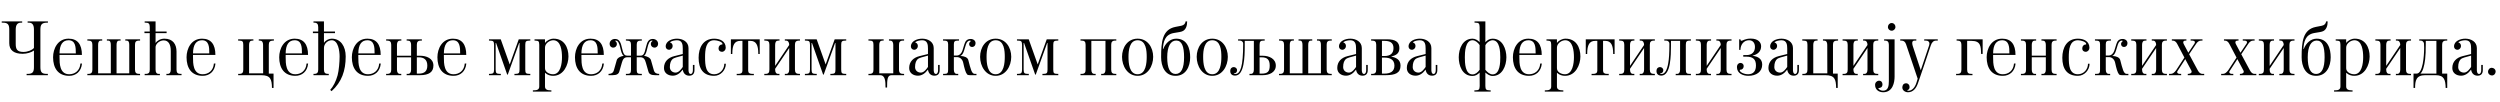 <?xml version="1.0"?>
<svg version="1.1" xmlns="http://www.w3.org/2000/svg" width="1393.907px" height="56.92px"><path fill="#000000" d="M26.72,12.64l-0.56,0c-2.92,0.04-3.64,1.12-3.64,3.88l0,20.92c0,2.88,0.84,3.76,3.64,3.76l0.52,0l0,0.72l-11.84,0l0-0.72l0.52,0c2.88,0,3.56-1.08,3.56-3.76l0-9.28c-1.32,1.04-3.96,1.84-6.28,1.84c-4.8,0-7.48-1.96-7.48-5.92l0-7.56c0-2.92-0.84-3.88-3.64-3.88l-0.56,0l0-0.72l11.4,0l0,0.72l-0.68,0c-1.92,0-2.92,1.16-2.92,3.88l0,7.92c0,2.76,0.6,4.52,4.28,4.52c2.48,0,5-1.08,5.88-2.24l0-10.2c0-2.72-0.92-3.88-2.84-3.88l-0.68,0l0-0.72l11.32,0l0,0.72z M44.833,35.44l0.88,0c-0.4,4.52-3.48,6.84-7.12,6.84c-6.28,0-9-4.4-9-10.36c0-4.76,2.6-10.36,8.64-10.36c4.96,0,7.44,3.12,7.44,9.08l-12.48,0l0,1.28c0,3.36,0,9.48,5.4,9.48c3.16,0,5.96-2,6.24-5.96z M38.233,22.44c-3.32,0-5,2.52-5.04,7.32l9.08,0c0-3.2-0.04-7.32-4.04-7.32z M78.107,41.92l-29.4,0l0-0.72l0.52,0c1.76,0,2.28-0.84,2.28-2.36l0-13.84c0-1.72-0.64-2.36-2.24-2.36l-0.56,0l0-0.72l8.28,0l0,0.72l-0.64,0c-1.24,0-1.64,0.8-1.64,2.36l0,15.88l7.08,0l0-15.84c0-1.6-0.4-2.4-1.52-2.4l-0.68,0l0-0.72l7.64,0l0,0.72l-0.64,0c-1.2,0-1.6,0.8-1.6,2.4l0,15.84l7.08,0l0-15.88c0-1.56-0.4-2.36-1.56-2.36l-0.64,0l0-0.72l8.24,0l0,0.72l-0.56,0c-1.8,0-2.28,0.76-2.28,2.36l0,13.84c0,1.72,0.72,2.36,2.28,2.36l0.52,0z M101.22,41.92l-8.44,0l0-0.72l0.68,0c1.16,0,1.76-0.8,1.76-2.36l0-10.4c0-3.72-1.32-5.92-3.96-5.92c-2.04,0-4.24,1.56-4.52,3.56l0,12.72c0,1.6,0.56,2.4,1.72,2.4l0.68,0l0,0.72l-8.48,0l0-0.72l0.56,0c1.84,0,2.28-0.84,2.28-2.4l0-20.32l-2.96,0l0-0.88l2.96,0l0-2.6c0-1.8-0.64-2.36-2.28-2.36l-0.56,0l0-0.72l6.08,0l0,5.68l6.16,0l0,0.88l-6.16,0l0,5.52c0.92-1.4,2.84-2.44,4.92-2.44c4.8,0,6.76,3.2,6.76,7.2l0,10.08c0,1.72,0.68,2.36,2.24,2.36l0.56,0l0,0.72z M119.254,35.44l0.88,0c-0.4,4.52-3.48,6.84-7.12,6.84c-6.28,0-9-4.4-9-10.36c0-4.76,2.6-10.36,8.64-10.36c4.96,0,7.44,3.12,7.44,9.08l-12.48,0l0,1.28c0,3.36,0,9.48,5.4,9.48c3.16,0,5.96-2,6.24-5.96z M112.654,22.44c-3.32,0-5,2.52-5.04,7.32l9.08,0c0-3.2-0.04-7.32-4.04-7.32z  M152.721,22.64l-0.52,0c-1.76,0.04-2.32,0.76-2.32,2.36l0,16.04l2.64,0l0,8l-0.88,0c-0.08-4.88-0.84-7.12-6-7.12l-12.84,0l0-0.72l0.56,0c1.84,0,2.28-0.84,2.28-2.4l0-13.8c0-0.96-0.12-1.56-0.44-1.88s-0.96-0.48-1.84-0.48l-0.6,0l0-0.72l8.52,0l0,0.72l-0.68,0c-1.16,0-1.72,0.8-1.72,2.36l0,15.88l7.84,0c0-5.28-0.04-10.6-0.04-15.88c0-1.56-0.6-2.36-1.76-2.36l-0.64,0l0-0.72l8.44,0l0,0.72z M170.914,35.44l0.88,0c-0.4,4.52-3.48,6.84-7.12,6.84c-6.28,0-9-4.4-9-10.36c0-4.76,2.6-10.36,8.64-10.36c4.96,0,7.44,3.12,7.44,9.08l-12.48,0l0,1.28c0,3.36,0,9.48,5.4,9.48c3.16,0,5.96-2,6.24-5.96z M164.314,22.44c-3.32,0-5,2.52-5.04,7.32l9.08,0c0-3.2-0.04-7.32-4.04-7.32z M192.748,31.44c0,8-2.24,14.32-7.88,19.4l-0.76-0.72c1.6-1.72,3.2-4.72,4.12-8.12c0.72-2.64,1.12-7.44,1.12-10.48c0-3.12-0.8-9.08-4.36-9.08c-2.36,0-4.36,2-4.36,4.28l0,12.08c0,1.76,0.68,2.4,2.32,2.4l0.36,0l0,0.72l-8.52,0l0-0.72l0.36,0c1.76,0,2.28-0.8,2.28-2.4l0-20.32l-2.96,0l0-0.88l2.96,0l0-2.48c0-1.72-0.68-2.48-2.28-2.48l-0.36,0l0-0.72l5.84,0l0,5.68l6.16,0l0,0.88l-6.16,0l0,5.44c0.92-1.48,2.72-2.36,4.36-2.36c4.92,0,7.76,4.28,7.76,9.88z M211.421,35.44l0.88,0c-0.4,4.52-3.48,6.84-7.12,6.84c-6.28,0-9-4.4-9-10.36c0-4.76,2.6-10.36,8.64-10.36c4.96,0,7.44,3.12,7.44,9.08l-12.48,0l0,1.28c0,3.36,0,9.48,5.4,9.48c3.16,0,5.96-2,6.24-5.96z M204.821,22.44c-3.32,0-5,2.52-5.04,7.32l9.08,0c0-3.2-0.04-7.32-4.04-7.32z M241.654,36.56c0,3.6-2.48,5.36-7.48,5.36l-7.44,0l0-0.72l0.68,0c1.2,0,1.8-0.8,1.8-2.36l0-6.88l-7.88,0l0,6.84c0,1.6,0.6,2.4,1.76,2.4l0.64,0l0,0.72l-8.44,0l0-0.72l0.56,0c1.76,0,2.28-0.84,2.28-2.4l0-13.8c0-1.72-0.72-2.36-2.28-2.36l-0.56,0l0-0.72l8.48,0l0,0.72l-0.68,0c-1.16,0-1.76,0.8-1.76,2.36l0,6.08l7.88,0l0-6.08c0-1.56-0.6-2.36-1.8-2.36l-0.68,0l0-0.72l8.48,0l0,0.72l-0.52,0c-1.72,0-2.28,0.76-2.28,2.36l0,6.08l1.76,0c3.56,0,7.48,1.44,7.48,5.48z M238.254,36.56c0-3.16-1.76-4.6-4.68-4.6l-1.16,0l0,9.08l1.16,0c3.12,0,4.68-1.4,4.68-4.48z M259.128,35.44l0.88,0c-0.4,4.52-3.48,6.84-7.12,6.84c-6.28,0-9-4.4-9-10.36c0-4.76,2.6-10.36,8.64-10.36c4.96,0,7.44,3.12,7.44,9.08l-12.48,0l0,1.28c0,3.36,0,9.48,5.4,9.48c3.16,0,5.96-2,6.24-5.96z M252.528,22.44c-3.32,0-5,2.52-5.04,7.32l9.08,0c0-3.2-0.04-7.32-4.04-7.32z  M295.675,41.92l-8.84,0l0-0.72l0.56,0c0.88,0,1.52-0.16,1.84-0.48s0.44-0.96,0.44-1.92l0-14.84l-0.2,0l-6.36,17.64l-0.32,0l-6.2-17.64l-0.24,0l0,14.84c0,0.96,0.16,1.6,0.44,1.92c0.32,0.32,0.96,0.48,1.88,0.48l0.56,0l0,0.72l-6.6,0l0-0.72l0.52,0c0.88,0,1.52-0.16,1.84-0.48s0.48-0.96,0.48-1.92l0-13.76c0-1-0.16-1.6-0.44-1.92s-0.92-0.48-1.88-0.48l-0.52,0l0-0.72l6.56,0l5,14l5.04-14l6.44,0l0,0.72l-0.52,0c-0.88,0-1.52,0.16-1.84,0.48s-0.44,0.92-0.44,1.88l0,13.8c0,0.96,0.12,1.6,0.4,1.92c0.32,0.32,0.96,0.48,1.84,0.48l0.56,0l0,0.72z M316.948,31.52c0,4.52-2.6,10.76-8.56,10.76c-1.44,0-3.04-0.36-4.52-1.72l0,7.68c0,1.68,1.36,2.12,2.96,2.12l0.6,0l0,0.72l-10.32,0l0-0.72l0.64,0c1.44,0,2.92-0.28,2.92-2.12l0-23.24c0-0.96-0.16-1.6-0.4-1.88c-0.32-0.32-0.96-0.48-1.88-0.48l-0.36,0l0-0.72l5.84,0l0,2c1.04-1.36,2.88-2.36,4.8-2.36c5.96,0,8.28,4.96,8.28,9.96z M313.348,31.92c0-3.52-0.56-9.48-4.88-9.48c-2,0-4.6,1.72-4.6,4.12l0,11.48c0,2.08,2.28,3.36,4.48,3.36c4.2,0,5-5.92,5-9.48z M335.822,35.44l0.88,0c-0.4,4.52-3.48,6.84-7.12,6.84c-6.28,0-9-4.4-9-10.36c0-4.76,2.6-10.36,8.64-10.36c4.96,0,7.44,3.12,7.44,9.08l-12.48,0l0,1.28c0,3.36,0,9.48,5.4,9.48c3.16,0,5.96-2,6.24-5.96z M329.222,22.44c-3.32,0-5,2.52-5.04,7.32l9.08,0c0-3.2-0.04-7.32-4.04-7.32z M355.015,31.92l0,6.96c0,2,0.52,2.32,2.4,2.32l0.44,0l0,0.72l-8.88,0l0-0.72l0.44,0c1.8,0,2.4-0.24,2.4-2.32l0-6.96l-2,0c-1.88,0-2.56,1.16-3.08,3l-1.44,5c-0.4,1.32-1.44,2-3.72,2l-2.28,0l0-0.72c1.36,0,2.52-0.44,2.96-1.96l1.64-5.76c0.36-1.24,2.4-2.28,3.92-2.28c-2.32-1.48-1.6-8.56-4.56-8.56c-0.04,0-0.24,0.04-0.24,0.16c0,0.32,0.92,0.28,0.92,1.8c0,1.12-0.92,1.96-2,1.96c-1.24,0-2.04-0.92-2.04-2.08c0-1.72,1.4-2.76,3-2.76c2.08,0,3.08,1.4,3.72,4.36c1,4.56,1.64,4.96,3.36,4.96l1.84,0l0-6.08c0-1.64-0.52-2.32-2.4-2.32l-0.44,0l0-0.72l8.88,0l0,0.72l-0.44,0c-1.88,0-2.4,0.68-2.4,2.32l0,6.08l1.84,0c1.72,0,2.36-0.4,3.36-4.96c0.64-2.96,1.64-4.36,3.72-4.36c1.6,0,3,1.04,3,2.76c0,1.16-0.8,2.08-2.04,2.08c-1.08,0-2-0.84-2-1.96c0-1.52,0.92-1.48,0.92-1.8c0-0.12-0.2-0.16-0.24-0.16c-2.96,0-2.24,7.08-4.56,8.56c1.52,0,3.56,1.04,3.92,2.28l1.64,5.76c0.44,1.52,1.6,1.96,2.96,1.96l0,0.72l-2.28,0c-2.28,0-3.36-0.68-3.72-2l-1.44-5c-0.52-1.84-1.2-3-3.08-3l-2,0z M387.208,36.2l0,2.88c0,2.16-1.12,3.12-2.92,3.12c-2.04,0-3.32-1.32-3.6-3.4c-1.68,2.28-3.52,3.4-5.6,3.4c-2.52,0-4.88-1.4-4.88-4.28c0-3.6,2.36-5.8,5.8-6.64l4.68-1.16l0-2.96c0-2.16-0.2-4.72-3.2-4.72c-1.08,0-2.84,0.28-3.76,1c-0.08,0.08-0.12,0.12-0.12,0.16s0.04,0.12,0.12,0.12c0.8,0.28,1.32,0.96,1.32,1.96c0,1.08-0.88,2.08-2.04,2.08c-1,0-1.84-0.76-1.84-1.84c0-3.12,3.6-4.36,6.32-4.36c3.12,0,6.4,1.68,6.4,5.24l0,12.28c0,0.56,0.12,2.16,1.2,2.16c0.96,0,1.24-1.2,1.24-2.16l0-2.88l0.88,0z M380.688,37.32l0-6.32c-3.04,0.76-4.92,1.36-5.44,1.76c-1.16,0.84-1.76,2.36-1.76,4.64c0,1.8,1.32,3.08,3.24,3.08c1.8,0,3.28-2.16,3.96-3.16z M403.842,35.52l0.88,0c0,3.52-2.88,6.76-6.52,6.76c-6.12,0-8.68-3.96-8.68-10.08c0-5.68,2.56-10.64,8.68-10.64c3.2,0,6.44,1.36,6.44,5.12c0,1.12-0.92,2.2-2.08,2.2c-1,0-1.92-0.56-1.92-1.96c0-1.12,0.76-2.08,1.84-2.08c0.28,0,0.36-0.12,0.36-0.32c0-1.2-2.92-2.08-4.64-2.08c-4.68,0-5.08,5.32-5.08,9.52c0,4.32,0.28,9.44,5.08,9.44c3.24,0,5.64-2.72,5.64-5.88z M407.515,21.92l16.08,0l0,8.2l-0.8,0l0-0.2c0-4.76-1.2-7.12-4.36-7.12l-1.28,0l0,16.6c0,1.2,0.76,1.8,2.28,1.8l0.88,0l0,0.72l-9.56,0l0-0.72l0.92,0c1.52,0,2.28-0.6,2.28-1.8l0-16.6l-1.28,0c-3.16,0-4.36,2.36-4.36,7.12l0,0.2l-0.8,0l0-8.2z M432.189,38.36l0,0.4c0,1.6,0.56,2.44,1.76,2.44l0.64,0l0,0.72l-8.44,0l0-0.72l0.56,0c1.84,0,2.28-0.8,2.28-2.44l0-13.76c0-1.76-0.6-2.36-2.28-2.36l-0.56,0l0-0.72l8.48,0l0,0.72l-0.68,0c-1.2,0-1.76,0.8-1.76,2.36l0,11.72l7.84-11.64c0-1.52-0.64-2.44-1.76-2.44l-0.68,0l0-0.72l8.44,0l0,0.72l-0.48,0c-1.76,0-2.32,0.76-2.32,2.36l0,13.8c0,1.76,0.72,2.4,2.32,2.4l0.48,0l0,0.72l-8.44,0l0-0.72l0.68,0c1.16,0,1.76-0.8,1.76-2.4l0-12.04z M471.822,41.92l-8.84,0l0-0.72l0.56,0c0.88,0,1.52-0.16,1.84-0.48s0.44-0.96,0.44-1.92l0-14.84l-0.2,0l-6.36,17.64l-0.32,0l-6.2-17.64l-0.24,0l0,14.84c0,0.96,0.16,1.6,0.44,1.92c0.32,0.32,0.96,0.48,1.88,0.48l0.56,0l0,0.72l-6.6,0l0-0.72l0.52,0c0.88,0,1.52-0.16,1.84-0.48s0.48-0.96,0.48-1.92l0-13.76c0-1-0.16-1.6-0.44-1.92s-0.92-0.48-1.88-0.48l-0.52,0l0-0.72l6.56,0l5,14l5.04-14l6.44,0l0,0.72l-0.52,0c-0.88,0-1.52,0.16-1.84,0.48s-0.44,0.92-0.44,1.88l0,13.8c0,0.96,0.12,1.6,0.4,1.92c0.32,0.32,0.96,0.48,1.84,0.48l0.56,0l0,0.72z  M504.089,41.92l-7,0c-2.32,0-2.48,2.44-2.48,6.88l-0.88,0c0-3.52-0.12-6.88-3.04-6.88l-6.48,0l0-0.72l0.52,0c1.8,0,2.28-0.8,2.28-2.36l0-13.84c0-1.84-0.44-2.36-2.24-2.36l-0.56,0l0-0.72l8.48,0l0,0.72l-0.68,0c-1.2,0-1.76,0.8-1.76,2.36l0,15.88l7.8,0l0-15.88c0-1.56-0.6-2.36-1.76-2.36l-0.64,0l0-0.72l8.44,0l0,0.72l-0.52,0c-1.8,0-2.32,0.8-2.32,2.4l0,13.8c0,1.76,0.76,2.36,2.32,2.36l0.52,0l0,0.72z M523.923,36.2l0,2.88c0,2.16-1.12,3.12-2.92,3.12c-2.04,0-3.32-1.32-3.6-3.4c-1.68,2.28-3.52,3.4-5.6,3.4c-2.52,0-4.88-1.4-4.88-4.28c0-3.6,2.36-5.8,5.8-6.64l4.68-1.16l0-2.96c0-2.16-0.2-4.72-3.2-4.72c-1.08,0-2.84,0.28-3.76,1c-0.08,0.08-0.12,0.12-0.12,0.16s0.04,0.12,0.12,0.12c0.8,0.28,1.32,0.96,1.32,1.96c0,1.08-0.88,2.08-2.04,2.08c-1,0-1.84-0.76-1.84-1.84c0-3.12,3.6-4.36,6.32-4.36c3.12,0,6.4,1.68,6.4,5.24l0,12.28c0,0.56,0.12,2.16,1.2,2.16c0.96,0,1.24-1.2,1.24-2.16l0-2.88l0.88,0z M517.403,37.32l0-6.32c-3.04,0.76-4.92,1.36-5.44,1.76c-1.16,0.84-1.76,2.36-1.76,4.64c0,1.8,1.32,3.08,3.24,3.08c1.8,0,3.28-2.16,3.96-3.16z M525.836,41.2l0.64,0c1.84,0,2.16-0.48,2.16-2.4l0-14.16c0-1.6-0.68-2-2.28-2l-0.56,0l0-0.72l8.92,0l0,0.72l-0.56,0c-1.76,0-2.32,0.44-2.32,2l0,6.32l1.64,0c1.52,0,2.72-1.32,3.2-2.96l1.04-3.4c0.56-1.84,1.56-2.88,3.48-2.88c1.56,0,2.72,0.96,2.72,2.28c0,1.44-0.88,2.2-1.92,2.2c-1.08,0-1.64-0.84-1.64-1.6c0-1.28,0.88-1.28,0.88-1.72c0-0.2-0.36-0.24-0.48-0.24c-0.8,0-1.72,0.64-2.2,2.2l-1.08,3.52c-0.52,1.64-1.28,2.56-1.92,2.76l0,0.08c2.04,0.08,3.92,0.76,4.32,2.24c1.32,4.92,1.84,7.76,3.64,7.76l0.92,0l0,0.72l-3.52,0c-0.96,0-1.52-0.2-1.72-0.48c-0.88-1.12-1.44-3.24-2.16-6.52c-0.44-1.96-1.88-3.08-3.44-3.08l-1.76,0l0,6.96c0,1.6,0.6,2.4,1.76,2.4l0.68,0l0,0.72l-8.44,0l0-0.72z M563.829,31.68c0,5.2-3.08,10.6-8.68,10.6s-8.68-5.4-8.68-10.6s3.08-10.12,8.68-10.12s8.68,4.92,8.68,10.12z M560.229,31.68c0-3.4-0.32-9.24-5.08-9.24c-4.6,0-5.08,5.84-5.08,9.24s0.36,9.72,5.08,9.72c4.64,0,5.08-6.32,5.08-9.72z M590.063,41.92l-8.84,0l0-0.72l0.56,0c0.88,0,1.52-0.16,1.84-0.48s0.44-0.96,0.44-1.92l0-14.84l-0.2,0l-6.36,17.64l-0.32,0l-6.2-17.64l-0.24,0l0,14.84c0,0.96,0.16,1.6,0.44,1.92c0.32,0.32,0.96,0.48,1.88,0.48l0.56,0l0,0.72l-6.6,0l0-0.72l0.52,0c0.88,0,1.52-0.16,1.84-0.48s0.48-0.96,0.48-1.92l0-13.76c0-1-0.16-1.6-0.44-1.92s-0.92-0.48-1.88-0.48l-0.52,0l0-0.72l6.56,0l5,14l5.04-14l6.44,0l0,0.72l-0.52,0c-0.88,0-1.52,0.16-1.84,0.48s-0.44,0.92-0.44,1.88l0,13.8c0,0.96,0.12,1.6,0.4,1.92c0.32,0.32,0.96,0.48,1.84,0.48l0.56,0l0,0.72z  M622.41,41.92l-8.44,0l0-0.72l0.64,0c1.16,0,1.76-0.8,1.76-2.36l0-16.04l-7.88,0l0,16c0,1.6,0.56,2.4,1.76,2.4l0.64,0l0,0.72l-8.44,0l0-0.72l0.56,0c1.84,0,2.28-0.8,2.28-2.4l0-13.8c0-1.76-0.6-2.36-2.28-2.36l-0.56,0l0-0.72l19.96,0l0,0.72l-0.52,0c-1.76,0-2.32,0.76-2.32,2.36l0,13.84c0,1.76,0.68,2.36,2.32,2.36l0.52,0l0,0.72z M642.963,31.68c0,5.2-3.08,10.6-8.68,10.6s-8.68-5.4-8.68-10.6s3.08-10.12,8.68-10.12s8.68,4.92,8.68,10.12z M639.363,31.68c0-3.4-0.32-9.24-5.08-9.24c-4.6,0-5.08,5.84-5.08,9.24s0.36,9.72,5.08,9.72c4.64,0,5.08-6.32,5.08-9.72z M663.597,31.92c0,5.2-2.44,10.36-8.12,10.36c-6,0-8.08-5.36-8.08-10.36c0-8.52,0.64-15.48,7.96-16.92l3.28-0.64c1.56-0.32,2.28-1.24,2.4-2.44l0.88,0c0,2.56-0.76,4.44-2.28,5.32c-1.04,0.6-2.4,0.68-5.16,1.16c-5.08,0.88-5.88,5.04-6.08,8.96l0.16,0c1.28-3.32,3.92-5.8,7.24-5.8c6.32,0,7.8,5.76,7.8,10.36z M660.197,31.92c0-6.04-1.24-9.32-4.4-9.32c-3.12,0-5,3.28-5,9.32c0,6.12,1.56,9.32,4.68,9.32c3.16,0,4.72-3.2,4.72-9.32z M684.59,31.68c0,5.2-3.08,10.6-8.68,10.6s-8.68-5.4-8.68-10.6s3.08-10.12,8.68-10.12s8.68,4.92,8.68,10.12z M680.99,31.68c0-3.4-0.32-9.24-5.08-9.24c-4.6,0-5.08,5.84-5.08,9.24s0.36,9.72,5.08,9.72c4.64,0,5.08-6.32,5.08-9.72z M690.304,22.64l0-0.72l14.84,0l0,0.72l-0.52,0c-1.8,0-2.32,0.44-2.32,2.36l0,6.08l1.76,0c3.56,0,7.28,1.64,7.28,5.52c0,3.84-3.8,5.32-7.28,5.32l-7.4,0l0-0.72l0.68,0c1.28,0,1.76-0.92,1.76-2.36l0-16.04l-5.08,0l0,2.76c0,6.24-0.28,16.6-5.36,16.6c-1.8,0-2.72-1-2.72-2.52c0-1.64,1.04-2.24,1.92-2.24c0.92,0,1.88,0.64,1.88,1.76c0,1.08-0.76,1.76-1.64,1.76c-0.08,0-0.2,0.04-0.2,0.12c0,0.2,0.68,0.24,0.8,0.24c2.92,0,4.44-4.12,4.44-17c0-1-0.88-1.64-1.8-1.64l-1.04,0z M707.944,36.6c0-3.24-1.28-4.64-4.48-4.64l-1.16,0l0,9.08l1.16,0c3.28,0,4.48-1.16,4.48-4.44z M742.537,41.92l-29.4,0l0-0.72l0.52,0c1.76,0,2.28-0.84,2.28-2.36l0-13.84c0-1.72-0.64-2.36-2.24-2.36l-0.56,0l0-0.72l8.28,0l0,0.72l-0.64,0c-1.24,0-1.64,0.8-1.64,2.36l0,15.88l7.08,0l0-15.84c0-1.6-0.4-2.4-1.52-2.4l-0.68,0l0-0.72l7.64,0l0,0.72l-0.64,0c-1.2,0-1.6,0.8-1.6,2.4l0,15.84l7.08,0l0-15.88c0-1.56-0.4-2.36-1.56-2.36l-0.64,0l0-0.72l8.24,0l0,0.72l-0.56,0c-1.8,0-2.28,0.76-2.28,2.36l0,13.84c0,1.72,0.72,2.36,2.28,2.36l0.52,0z M762.61,36.2l0,2.88c0,2.16-1.12,3.12-2.92,3.12c-2.04,0-3.32-1.32-3.6-3.4c-1.68,2.28-3.52,3.4-5.6,3.4c-2.52,0-4.88-1.4-4.88-4.28c0-3.6,2.36-5.8,5.8-6.64l4.68-1.16l0-2.96c0-2.16-0.2-4.72-3.2-4.72c-1.08,0-2.84,0.28-3.76,1c-0.08,0.08-0.12,0.12-0.12,0.16s0.04,0.12,0.12,0.12c0.8,0.28,1.32,0.96,1.32,1.96c0,1.08-0.88,2.08-2.04,2.08c-1,0-1.84-0.76-1.84-1.84c0-3.12,3.6-4.36,6.32-4.36c3.12,0,6.4,1.68,6.4,5.24l0,12.28c0,0.56,0.12,2.16,1.2,2.16c0.96,0,1.24-1.2,1.24-2.16l0-2.88l0.88,0z M756.09,37.32l0-6.32c-3.04,0.76-4.92,1.36-5.44,1.76c-1.16,0.84-1.76,2.36-1.76,4.64c0,1.8,1.32,3.08,3.24,3.08c1.8,0,3.28-2.16,3.96-3.16z M780.884,36.6c0,4.04-2.8,5.32-8.36,5.32l-8.04,0l0-0.72l0.56,0c1.8,0,2.28-0.88,2.28-2.4l0-13.84c0-1.72-0.68-2.32-2.28-2.32l-0.56,0l0-0.72l9,0c4.52,0,6.76,1.48,6.76,4.92c0,3.28-2.24,4.04-4.64,4.72c2.8,0.48,5.28,1.72,5.28,5.04z M776.964,26.8c0-3.24-2.32-4-4.96-4l-1.48,0l0,8.44l1.36,0c3.4,0,5.08-1.52,5.08-4.44z M777.484,36.6c0-3.52-2.68-4.48-5.6-4.48l-1.36,0l0,8.92l1.36,0c3.16,0,5.6-1.08,5.6-4.44z M801.397,36.2l0,2.88c0,2.16-1.12,3.12-2.92,3.12c-2.04,0-3.32-1.32-3.6-3.4c-1.68,2.28-3.52,3.4-5.6,3.4c-2.52,0-4.88-1.4-4.88-4.28c0-3.6,2.36-5.8,5.8-6.64l4.68-1.16l0-2.96c0-2.16-0.2-4.72-3.2-4.72c-1.08,0-2.84,0.28-3.76,1c-0.08,0.08-0.12,0.12-0.12,0.16s0.04,0.12,0.12,0.12c0.8,0.28,1.32,0.96,1.32,1.96c0,1.08-0.88,2.08-2.04,2.08c-1,0-1.84-0.76-1.84-1.84c0-3.12,3.6-4.36,6.32-4.36c3.12,0,6.4,1.68,6.4,5.24l0,12.28c0,0.56,0.12,2.16,1.2,2.16c0.96,0,1.24-1.2,1.24-2.16l0-2.88l0.88,0z M794.877,37.32l0-6.32c-3.04,0.76-4.92,1.36-5.44,1.76c-1.16,0.84-1.76,2.36-1.76,4.64c0,1.8,1.32,3.08,3.24,3.08c1.8,0,3.28-2.16,3.96-3.16z  M839.904,31.92c0,4.84-2.32,10.44-7.68,10.44c-1.6,0-2.96-0.96-4.04-1.92l0,7.52c0,0.92,0.16,1.6,0.48,1.92s0.96,0.48,1.84,0.48l0.64,0l0,0.72l-9.08,0l0-0.72l0.68,0c0.92,0,1.56-0.16,1.8-0.48c0.32-0.32,0.48-1,0.48-1.92c0-1.56,0-4.64-0.04-7.52c-1.12,1.2-2.4,1.92-3.96,1.92c-5.76,0-7.68-5.88-7.68-10.44c0-4.84,2.28-10.36,7.68-10.36c1.56,0,3,0.88,3.96,1.96l0-8.44c0-0.96-0.16-1.64-0.48-1.96c-0.28-0.32-0.92-0.48-1.8-0.48l-0.56,0l0-0.72l6.04,0l0,11.6c1.16-1.24,2.4-1.96,4.04-1.96c5.6,0,7.68,5.88,7.68,10.36z M836.504,31.92c0-3.12-0.28-9.48-4.28-9.48c-1.48,0-3.44,1.36-4.04,2.84l0,13.64c1.04,1.28,2.48,2.56,4.04,2.56c4.2,0,4.28-6.84,4.28-9.56z M824.984,38.92l0-13.8c-0.96-1.44-2.48-2.68-3.96-2.68c-4.12,0-4.28,6.88-4.28,9.48c0,3.24,0.16,9.56,4.28,9.56c1.52,0,2.84-1,3.96-2.56z M858.778,35.44l0.88,0c-0.4,4.52-3.48,6.84-7.12,6.84c-6.28,0-9-4.4-9-10.36c0-4.76,2.6-10.36,8.64-10.36c4.96,0,7.44,3.12,7.44,9.08l-12.48,0l0,1.28c0,3.36,0,9.48,5.4,9.48c3.16,0,5.96-2,6.24-5.96z M852.178,22.44c-3.32,0-5,2.52-5.04,7.32l9.08,0c0-3.2-0.04-7.32-4.04-7.32z M881.171,31.52c0,4.52-2.6,10.76-8.56,10.76c-1.44,0-3.04-0.36-4.52-1.72l0,7.68c0,1.68,1.36,2.12,2.96,2.12l0.6,0l0,0.72l-10.32,0l0-0.72l0.64,0c1.44,0,2.92-0.28,2.92-2.12l0-23.24c0-0.96-0.16-1.6-0.4-1.88c-0.32-0.32-0.96-0.48-1.88-0.48l-0.36,0l0-0.72l5.84,0l0,2c1.04-1.36,2.88-2.36,4.8-2.36c5.96,0,8.28,4.96,8.28,9.96z M877.571,31.92c0-3.52-0.56-9.48-4.88-9.48c-2,0-4.6,1.72-4.6,4.12l0,11.48c0,2.08,2.28,3.36,4.48,3.36c4.2,0,5-5.92,5-9.48z M884.164,21.92l16.08,0l0,8.2l-0.8,0l0-0.2c0-4.76-1.2-7.12-4.36-7.12l-1.28,0l0,16.6c0,1.2,0.76,1.8,2.28,1.8l0.88,0l0,0.72l-9.56,0l0-0.72l0.92,0c1.52,0,2.28-0.6,2.28-1.8l0-16.6l-1.28,0c-3.16,0-4.36,2.36-4.36,7.12l0,0.2l-0.8,0l0-8.2z M908.838,38.36l0,0.4c0,1.6,0.56,2.44,1.76,2.44l0.64,0l0,0.72l-8.44,0l0-0.72l0.56,0c1.84,0,2.28-0.8,2.28-2.44l0-13.76c0-1.76-0.6-2.36-2.28-2.36l-0.56,0l0-0.72l8.48,0l0,0.72l-0.68,0c-1.2,0-1.76,0.8-1.76,2.36l0,11.72l7.84-11.64c0-1.52-0.64-2.44-1.76-2.44l-0.68,0l0-0.72l8.44,0l0,0.72l-0.48,0c-1.76,0-2.32,0.76-2.32,2.36l0,13.8c0,1.76,0.72,2.4,2.32,2.4l0.48,0l0,0.72l-8.44,0l0-0.72l0.68,0c1.16,0,1.76-0.8,1.76-2.4l0-12.04z M936.751,22.8l-5.08,0l0,2.76c0,2.88-0.08,6.68-0.64,9.88c-0.64,3.72-2,6.72-4.72,6.72c-1.8,0-2.72-1-2.72-2.52c0-1.64,1.04-2.24,1.92-2.24c0.92,0,1.88,0.64,1.88,1.76c0,1.08-0.76,1.76-1.64,1.76c-0.08,0-0.2,0.04-0.2,0.12c0,0.2,0.68,0.24,0.8,0.24c1.92,0,3.12-2.16,3.8-6.08c0.4-2.32,0.64-5.24,0.64-10.92c0-1-0.88-1.64-1.8-1.64l-1.04,0l0-0.72l14.84,0l0,0.72l-0.52,0c-1.8,0-2.32,0.44-2.32,2.36l0,13.84c0,2.04,0.56,2.36,2.32,2.36l0.52,0l0,0.72l-8.48,0l0-0.72l0.68,0c1.2,0,1.76-0.8,1.76-2.36l0-16.04z M951.585,38.36l0,0.4c0,1.6,0.56,2.44,1.76,2.44l0.64,0l0,0.72l-8.44,0l0-0.72l0.56,0c1.84,0,2.28-0.8,2.28-2.44l0-13.76c0-1.76-0.6-2.36-2.28-2.36l-0.56,0l0-0.72l8.48,0l0,0.72l-0.68,0c-1.2,0-1.76,0.8-1.76,2.36l0,11.72l7.84-11.64c0-1.52-0.64-2.44-1.76-2.44l-0.68,0l0-0.72l8.44,0l0,0.72l-0.48,0c-1.76,0-2.32,0.76-2.32,2.36l0,13.8c0,1.76,0.72,2.4,2.32,2.4l0.48,0l0,0.72l-8.44,0l0-0.72l0.68,0c1.16,0,1.76-0.8,1.76-2.4l0-12.04z M982.538,36c0,3.96-3.2,6.28-7.76,6.28c-2.96,0-6.32-1.36-6.32-4.84c0-1.6,1-2.36,1.92-2.36c1.08,0,1.84,0.76,1.84,1.76c0,1.08-0.68,2-1.76,2c-0.32,0-0.44,0.16-0.44,0.32c0,1.08,2.4,2.24,4.64,2.24c3.12,0,4.4-1.96,4.4-4.88c0-3.44-1.64-4.92-5.32-4.92l-1.76,0l0-0.88l1.76,0c3.16,0,4.76-1.8,4.76-4.52c0-2.24-1.2-3.76-3.28-3.76c-3,0-4.8,2.52-4.8,5.36l-0.72,0l0-5.88l0.72,0c0,0.76,0.28,0.8,0.68,0.8c0.44,0,1.96-1.2,5-1.2c4.28,0,5.84,2.2,5.84,4.28c0,2.92-2,4.56-4.76,5.24l0,0.08c3.12,0.36,5.36,1.8,5.36,4.88z M1003.012,36.2l0,2.88c0,2.16-1.12,3.12-2.92,3.12c-2.04,0-3.32-1.32-3.6-3.4c-1.68,2.28-3.52,3.4-5.6,3.4c-2.52,0-4.88-1.4-4.88-4.28c0-3.6,2.36-5.8,5.8-6.64l4.68-1.16l0-2.96c0-2.16-0.2-4.72-3.2-4.72c-1.08,0-2.84,0.28-3.76,1c-0.08,0.08-0.12,0.12-0.12,0.16s0.04,0.12,0.12,0.12c0.8,0.28,1.32,0.96,1.32,1.96c0,1.08-0.88,2.08-2.04,2.08c-1,0-1.84-0.76-1.84-1.84c0-3.12,3.6-4.36,6.32-4.36c3.12,0,6.4,1.68,6.4,5.24l0,12.28c0,0.56,0.12,2.16,1.2,2.16c0.96,0,1.24-1.2,1.24-2.16l0-2.88l0.88,0z M996.492,37.32l0-6.32c-3.04,0.76-4.92,1.36-5.44,1.76c-1.16,0.84-1.76,2.36-1.76,4.64c0,1.8,1.32,3.08,3.24,3.08c1.8,0,3.28-2.16,3.96-3.16z M1024.845,22.64l-0.52,0c-1.76,0.04-2.32,0.76-2.32,2.36l0,16.04l2.64,0l0,8l-0.88,0c-0.08-4.88-0.84-7.12-6-7.12l-12.84,0l0-0.72l0.56,0c1.84,0,2.28-0.84,2.28-2.4l0-13.8c0-0.96-0.12-1.56-0.44-1.88s-0.96-0.48-1.84-0.48l-0.6,0l0-0.72l8.52,0l0,0.72l-0.68,0c-1.16,0-1.72,0.8-1.72,2.36l0,15.88l7.84,0c0-5.28-0.04-10.6-0.04-15.88c0-1.56-0.6-2.36-1.76-2.36l-0.64,0l0-0.72l8.44,0l0,0.72z M1033.399,38.36l0,0.4c0,1.6,0.56,2.44,1.76,2.44l0.64,0l0,0.72l-8.44,0l0-0.72l0.56,0c1.84,0,2.28-0.8,2.28-2.44l0-13.76c0-1.76-0.6-2.36-2.28-2.36l-0.56,0l0-0.72l8.48,0l0,0.72l-0.68,0c-1.2,0-1.76,0.8-1.76,2.36l0,11.72l7.84-11.64c0-1.52-0.64-2.44-1.76-2.44l-0.68,0l0-0.72l8.44,0l0,0.72l-0.48,0c-1.76,0-2.32,0.76-2.32,2.36l0,13.8c0,1.76,0.72,2.4,2.32,2.4l0.48,0l0,0.72l-8.44,0l0-0.72l0.68,0c1.16,0,1.76-0.8,1.76-2.4l0-12.04z M1056.832,15c0,1.2-0.96,2.12-2.08,2.12c-1.2,0-2.12-0.88-2.12-2.08c0-1.16,0.88-2.2,2.08-2.2c1.24,0,2.12,1.04,2.12,2.16z M1056.352,21.92l0,20.8c0,3.24-1,8.72-6.36,8.72c-2.4,0-4.52-1.4-4.52-4.12c0-1.36,1.08-2.32,2.2-2.32c1.24,0,1.92,0.88,1.92,2.04c0,1.72-1.32,2.04-2.16,2.04c-0.12,0-0.16,0.04-0.16,0.08c0.04,0.36,0.88,1.4,2.72,1.4c2.76,0,3.16-2.64,3.16-5.28l0-20.28c0-1.56-0.68-2.36-1.96-2.36l-0.68,0l0-0.72l5.84,0z M1080.425,22.64l-0.96,0c-1.4,0-2.36,0.92-2.96,2.76c-2.36,7.08-4.64,13.92-7.12,21c-0.96,2.8-2.68,5.04-5.56,5.04c-1.6,0-3.16-1.04-3.16-2.68c0-1.12,0.56-2.32,2.12-2.32c1.16,0,1.92,0.92,1.92,2.04c0,1.72-1.32,1.64-1.32,1.92c0,0.12,0.32,0.2,0.64,0.2c2,0,3.64-1.72,4.52-4.52l0.68-2.2l-6.48-19.2c-0.48-1.44-1.36-2.04-2.56-2.04l-0.68,0l0-0.72l8.96,0l0,0.72l-1.04,0c-0.96,0-1.24,0.6-1.24,1.36c0,0.56,0.16,1.24,0.32,1.72l4.44,13.44l4.68-13.92c0.08-0.32,0.16-0.6,0.16-0.88c0-0.96-0.6-1.72-1.92-1.72l-1,0l0-0.72l7.56,0l0,0.72z  M1105.452,30.08l-0.88,0c-0.04-4.4-0.32-7.28-5.24-7.28l-2.52,0l0,16c0,1.76,0.6,2.4,2.28,2.4l0.68,0l0,0.72l-9.12,0l0-0.72l0.68,0c1.76,0,2.28-0.8,2.28-2.4l0-13.8c0-1.72-0.72-2.36-2.28-2.36l-0.4,0l0-0.72l14.52,0l0,8.16z M1122.926,35.44l0.88,0c-0.4,4.52-3.48,6.84-7.12,6.84c-6.28,0-9-4.4-9-10.36c0-4.76,2.6-10.36,8.64-10.36c4.96,0,7.44,3.12,7.44,9.08l-12.48,0l0,1.28c0,3.36,0,9.48,5.4,9.48c3.16,0,5.96-2,6.24-5.96z M1116.326,22.44c-3.32,0-5,2.52-5.04,7.32l9.08,0c0-3.2-0.04-7.32-4.04-7.32z M1146.679,41.92l-8.44,0l0-0.72l0.68,0c1.16,0,1.76-0.8,1.76-2.36l0-6.92l-7.84,0l0,6.88c0,1.6,0.56,2.4,1.76,2.4l0.64,0l0,0.72l-8.44,0l0-0.72l0.56,0c1.84,0,2.28-0.8,2.28-2.4l0-13.8c0-1.76-0.64-2.36-2.28-2.36l-0.56,0l0-0.72l8.48,0l0,0.72l-0.68,0c-1.2,0-1.76,0.8-1.76,2.36l0,6.04l7.84,0l0-6.04c0-1.56-0.6-2.36-1.76-2.36l-0.68,0l0-0.72l8.44,0l0,0.72l-0.48,0c-1.76,0-2.32,0.76-2.32,2.36l0,13.84c0,1.76,0.68,2.36,2.32,2.36l0.48,0l0,0.72z M1164.193,35.52l0.88,0c0,3.52-2.88,6.76-6.52,6.76c-6.12,0-8.68-3.96-8.68-10.08c0-5.68,2.56-10.64,8.68-10.64c3.2,0,6.44,1.36,6.44,5.12c0,1.12-0.92,2.2-2.08,2.2c-1,0-1.92-0.56-1.92-1.96c0-1.12,0.76-2.08,1.84-2.08c0.28,0,0.36-0.12,0.36-0.32c0-1.2-2.92-2.08-4.64-2.08c-4.68,0-5.08,5.32-5.08,9.52c0,4.32,0.28,9.44,5.08,9.44c3.24,0,5.64-2.72,5.64-5.88z M1168.106,41.2l0.64,0c1.84,0,2.16-0.48,2.16-2.4l0-14.16c0-1.6-0.68-2-2.28-2l-0.56,0l0-0.72l8.92,0l0,0.72l-0.56,0c-1.76,0-2.32,0.44-2.32,2l0,6.32l1.64,0c1.52,0,2.72-1.32,3.2-2.96l1.04-3.4c0.56-1.84,1.56-2.88,3.48-2.88c1.56,0,2.72,0.96,2.72,2.28c0,1.44-0.88,2.2-1.92,2.2c-1.08,0-1.64-0.84-1.64-1.6c0-1.28,0.88-1.28,0.88-1.72c0-0.2-0.36-0.24-0.48-0.24c-0.8,0-1.72,0.64-2.2,2.2l-1.08,3.52c-0.52,1.64-1.28,2.56-1.92,2.76l0,0.08c2.04,0.08,3.92,0.76,4.32,2.24c1.32,4.92,1.84,7.76,3.64,7.76l0.92,0l0,0.72l-3.52,0c-0.96,0-1.52-0.2-1.72-0.48c-0.88-1.12-1.44-3.24-2.16-6.52c-0.44-1.96-1.88-3.08-3.44-3.08l-1.76,0l0,6.96c0,1.6,0.6,2.4,1.76,2.4l0.68,0l0,0.72l-8.44,0l0-0.72z M1194.34,38.36l0,0.4c0,1.6,0.56,2.44,1.76,2.44l0.64,0l0,0.72l-8.44,0l0-0.72l0.56,0c1.84,0,2.28-0.8,2.28-2.44l0-13.76c0-1.76-0.6-2.36-2.28-2.36l-0.56,0l0-0.72l8.48,0l0,0.72l-0.68,0c-1.2,0-1.76,0.8-1.76,2.36l0,11.72l7.84-11.64c0-1.52-0.64-2.44-1.76-2.44l-0.68,0l0-0.72l8.44,0l0,0.72l-0.48,0c-1.76,0-2.32,0.76-2.32,2.36l0,13.8c0,1.76,0.72,2.4,2.32,2.4l0.48,0l0,0.72l-8.44,0l0-0.72l0.68,0c1.16,0,1.76-0.8,1.76-2.4l0-12.04z M1217.653,24.72c0.92,1.76,1.72,3.32,2.48,4.68l3.48-5.2c0.08-0.16,0.2-0.44,0.2-0.6c0-0.64-0.56-0.96-1.64-0.96l-0.76,0l0-0.72l6.6,0l0,0.72l-0.8,0c-1.04,0-1.92,0.6-2.68,1.72c-1,1.56-2.68,3.96-3.96,5.88c2.28,4.28,3.64,6.76,4.8,8.92c0.72,1.36,1.56,2.04,2.6,2.04l1,0l0,0.72l-9.16,0l0-0.72c1.08,0,2.16-0.36,2.16-1.24c0-0.24-0.08-0.52-0.28-0.84l-3.28-6.16l-4.28,6.6c-0.16,0.24-0.24,0.44-0.24,0.64c0,0.6,0.68,1,1.52,1l0.72,0l0,0.72l-6.76,0l0-0.72l0.92,0c1.08,0,2.08-0.72,3.08-2.12c-0.04,0,1.92-2.96,4.56-7l-4-7.6c-0.64-1.24-1.48-1.84-2.48-1.84l-0.52,0l0-0.72l8.12,0l0,0.72l-0.4,0c-0.92,0-1.36,0.32-1.36,0.96c0,0.28,0.12,0.68,0.36,1.12z  M1246.72,24.72c0.92,1.76,1.72,3.32,2.48,4.68l3.48-5.2c0.08-0.16,0.2-0.44,0.2-0.6c0-0.64-0.56-0.96-1.64-0.96l-0.76,0l0-0.72l6.6,0l0,0.72l-0.8,0c-1.04,0-1.92,0.6-2.68,1.72c-1,1.56-2.68,3.96-3.96,5.88c2.28,4.28,3.64,6.76,4.8,8.92c0.72,1.36,1.56,2.04,2.6,2.04l1,0l0,0.72l-9.16,0l0-0.72c1.08,0,2.16-0.36,2.16-1.24c0-0.24-0.08-0.52-0.28-0.84l-3.28-6.16l-4.28,6.6c-0.16,0.24-0.24,0.44-0.24,0.64c0,0.6,0.68,1,1.52,1l0.72,0l0,0.72l-6.76,0l0-0.72l0.92,0c1.08,0,2.08-0.72,3.08-2.12c-0.04,0,1.92-2.96,4.56-7l-4-7.6c-0.64-1.24-1.48-1.84-2.48-1.84l-0.52,0l0-0.72l8.12,0l0,0.72l-0.4,0c-0.92,0-1.36,0.32-1.36,0.96c0,0.28,0.12,0.68,0.36,1.12z M1265.473,38.36l0,0.4c0,1.6,0.56,2.44,1.76,2.44l0.64,0l0,0.72l-8.44,0l0-0.72l0.56,0c1.84,0,2.28-0.8,2.28-2.44l0-13.76c0-1.76-0.6-2.36-2.28-2.36l-0.56,0l0-0.72l8.48,0l0,0.72l-0.68,0c-1.2,0-1.76,0.8-1.76,2.36l0,11.72l7.84-11.64c0-1.52-0.64-2.44-1.76-2.44l-0.68,0l0-0.72l8.44,0l0,0.72l-0.48,0c-1.76,0-2.32,0.76-2.32,2.36l0,13.8c0,1.76,0.72,2.4,2.32,2.4l0.48,0l0,0.72l-8.44,0l0-0.72l0.68,0c1.16,0,1.76-0.8,1.76-2.4l0-12.04z M1299.507,31.92c0,5.2-2.44,10.36-8.12,10.36c-6,0-8.08-5.36-8.08-10.36c0-8.52,0.64-15.48,7.96-16.92l3.28-0.64c1.56-0.32,2.28-1.24,2.4-2.44l0.88,0c0,2.56-0.76,4.44-2.28,5.32c-1.04,0.6-2.4,0.68-5.16,1.16c-5.08,0.88-5.88,5.04-6.08,8.96l0.16,0c1.28-3.32,3.92-5.8,7.24-5.8c6.32,0,7.8,5.76,7.8,10.36z M1296.107,31.92c0-6.04-1.24-9.32-4.4-9.32c-3.12,0-5,3.28-5,9.32c0,6.12,1.56,9.32,4.68,9.32c3.16,0,4.72-3.2,4.72-9.32z M1321.22,31.52c0,4.52-2.6,10.76-8.56,10.76c-1.44,0-3.04-0.36-4.52-1.72l0,7.68c0,1.68,1.36,2.12,2.96,2.12l0.6,0l0,0.72l-10.32,0l0-0.72l0.64,0c1.44,0,2.92-0.28,2.92-2.12l0-23.24c0-0.96-0.16-1.6-0.4-1.88c-0.32-0.32-0.96-0.48-1.88-0.48l-0.36,0l0-0.72l5.84,0l0,2c1.04-1.36,2.88-2.36,4.8-2.36c5.96,0,8.28,4.96,8.28,9.96z M1317.62,31.92c0-3.52-0.56-9.48-4.88-9.48c-2,0-4.6,1.72-4.6,4.12l0,11.48c0,2.08,2.28,3.36,4.48,3.36c4.2,0,5-5.92,5-9.48z M1330.454,38.36l0,0.4c0,1.6,0.56,2.44,1.76,2.44l0.64,0l0,0.72l-8.44,0l0-0.72l0.56,0c1.84,0,2.28-0.8,2.28-2.44l0-13.76c0-1.76-0.6-2.36-2.28-2.36l-0.56,0l0-0.72l8.48,0l0,0.72l-0.68,0c-1.2,0-1.76,0.8-1.76,2.36l0,11.72l7.84-11.64c0-1.52-0.64-2.44-1.76-2.44l-0.68,0l0-0.72l8.44,0l0,0.72l-0.48,0c-1.76,0-2.32,0.76-2.32,2.36l0,13.8c0,1.76,0.72,2.4,2.32,2.4l0.48,0l0,0.72l-8.44,0l0-0.72l0.68,0c1.16,0,1.76-0.8,1.76-2.4l0-12.04z M1364.487,49.04l-0.88,0c-0.08-4.56-0.88-7.12-5.6-7.12l-5.84,0c-5,0-5.6,3-5.6,7.12l-0.88,0l0-8l1.72,0c3.48,0,4.2-9.64,4.2-14.56c0-0.92-0.04-1.72-0.08-2.2c-0.08-0.8-0.8-1.64-1.72-1.64l-0.92,0l0-0.72l15.6,0l0,0.72l-0.52,0c-1.76,0-2.32,0.8-2.32,2.36l0,16.04l2.84,0l0,8z M1358.447,41.04l0-18.24l-5.92,0l0,1.68c0,3.72-0.12,6.56-0.36,8.56c-0.48,4-1.36,6.84-2.64,8l8.92,0z M1384.32,36.2l0,2.88c0,2.16-1.12,3.12-2.92,3.12c-2.04,0-3.32-1.32-3.6-3.4c-1.68,2.28-3.52,3.4-5.6,3.4c-2.52,0-4.88-1.4-4.88-4.28c0-3.6,2.36-5.8,5.8-6.64l4.68-1.16l0-2.96c0-2.16-0.2-4.72-3.2-4.72c-1.08,0-2.84,0.28-3.76,1c-0.08,0.08-0.12,0.12-0.12,0.16s0.04,0.12,0.12,0.12c0.8,0.28,1.32,0.96,1.32,1.96c0,1.08-0.88,2.08-2.04,2.08c-1,0-1.84-0.76-1.84-1.84c0-3.12,3.6-4.36,6.32-4.36c3.12,0,6.4,1.68,6.4,5.24l0,12.28c0,0.56,0.12,2.16,1.2,2.16c0.96,0,1.24-1.2,1.24-2.16l0-2.88l0.88,0z M1377.8,37.32l0-6.32c-3.04,0.76-4.92,1.36-5.44,1.76c-1.16,0.84-1.76,2.36-1.76,4.64c0,1.8,1.32,3.08,3.24,3.08c1.8,0,3.28-2.16,3.96-3.16z M1391.474,39.92c0,1.08-0.84,2.16-2.08,2.16c-1.12,0-2.16-0.88-2.16-2.12c0-1.08,0.84-2.16,2.08-2.16c1.12,0,2.16,0.88,2.16,2.12z"/></svg>
